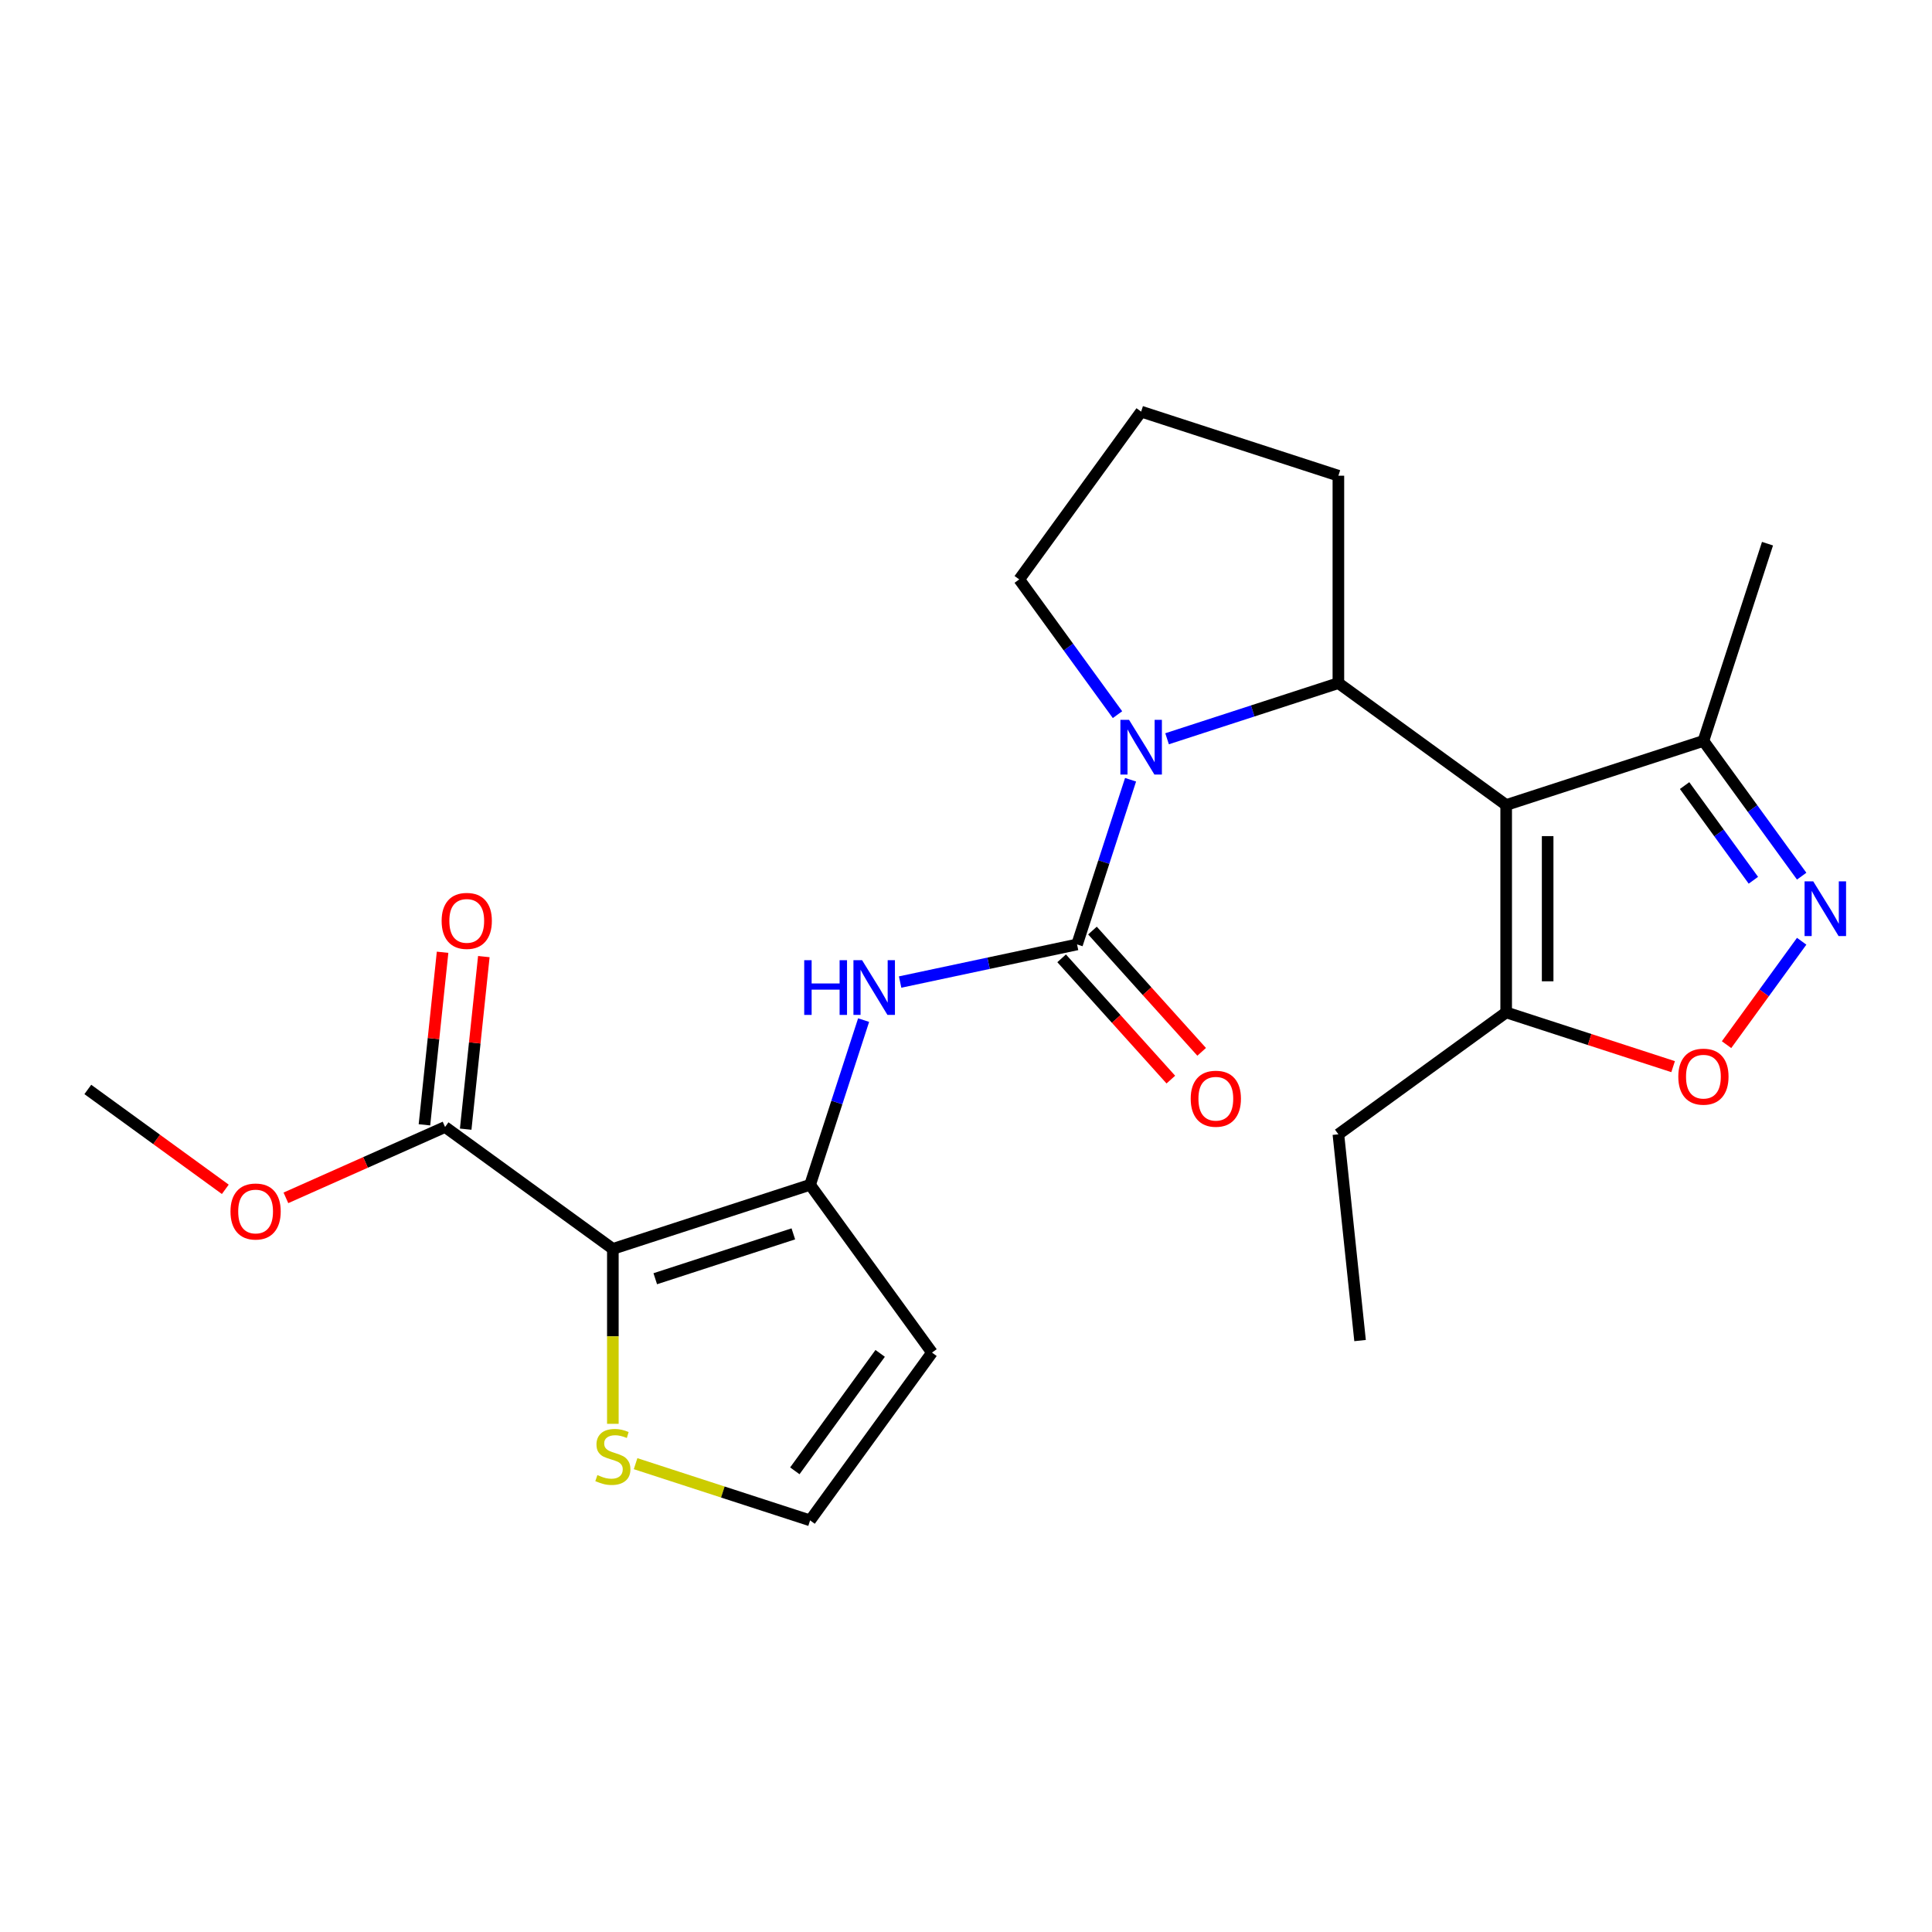<?xml version='1.0' encoding='iso-8859-1'?>
<svg version='1.1' baseProfile='full'
              xmlns='http://www.w3.org/2000/svg'
                      xmlns:rdkit='http://www.rdkit.org/xml'
                      xmlns:xlink='http://www.w3.org/1999/xlink'
                  xml:space='preserve'
width='1000px' height='1000px' viewBox='0 0 1000 1000'>
<!-- END OF HEADER -->
<rect style='opacity:1.0;fill:#FFFFFF;stroke:none' width='1000' height='1000' x='0' y='0'> </rect>
<path class='bond-3' d='M 779.592,416.672 L 692.746,353.575' style='fill:none;fill-rule:evenodd;stroke:#000000;stroke-width:6px;stroke-linecap:butt;stroke-linejoin:miter;stroke-opacity:1' />
<path class='bond-7' d='M 779.592,416.672 L 779.592,524.02' style='fill:none;fill-rule:evenodd;stroke:#000000;stroke-width:6px;stroke-linecap:butt;stroke-linejoin:miter;stroke-opacity:1' />
<path class='bond-7' d='M 801.062,432.774 L 801.062,507.918' style='fill:none;fill-rule:evenodd;stroke:#000000;stroke-width:6px;stroke-linecap:butt;stroke-linejoin:miter;stroke-opacity:1' />
<path class='bond-9' d='M 779.592,416.672 L 881.686,383.5' style='fill:none;fill-rule:evenodd;stroke:#000000;stroke-width:6px;stroke-linecap:butt;stroke-linejoin:miter;stroke-opacity:1' />
<path class='bond-0' d='M 604.076,382.385 L 648.411,367.98' style='fill:none;fill-rule:evenodd;stroke:#0000FF;stroke-width:6px;stroke-linecap:butt;stroke-linejoin:miter;stroke-opacity:1' />
<path class='bond-0' d='M 648.411,367.98 L 692.746,353.575' style='fill:none;fill-rule:evenodd;stroke:#000000;stroke-width:6px;stroke-linecap:butt;stroke-linejoin:miter;stroke-opacity:1' />
<path class='bond-1' d='M 585.18,403.591 L 571.33,446.216' style='fill:none;fill-rule:evenodd;stroke:#0000FF;stroke-width:6px;stroke-linecap:butt;stroke-linejoin:miter;stroke-opacity:1' />
<path class='bond-1' d='M 571.33,446.216 L 557.481,488.841' style='fill:none;fill-rule:evenodd;stroke:#000000;stroke-width:6px;stroke-linecap:butt;stroke-linejoin:miter;stroke-opacity:1' />
<path class='bond-16' d='M 578.415,369.903 L 552.985,334.902' style='fill:none;fill-rule:evenodd;stroke:#0000FF;stroke-width:6px;stroke-linecap:butt;stroke-linejoin:miter;stroke-opacity:1' />
<path class='bond-16' d='M 552.985,334.902 L 527.555,299.901' style='fill:none;fill-rule:evenodd;stroke:#000000;stroke-width:6px;stroke-linecap:butt;stroke-linejoin:miter;stroke-opacity:1' />
<path class='bond-6' d='M 557.481,488.841 L 511.692,498.573' style='fill:none;fill-rule:evenodd;stroke:#000000;stroke-width:6px;stroke-linecap:butt;stroke-linejoin:miter;stroke-opacity:1' />
<path class='bond-6' d='M 511.692,498.573 L 465.903,508.306' style='fill:none;fill-rule:evenodd;stroke:#0000FF;stroke-width:6px;stroke-linecap:butt;stroke-linejoin:miter;stroke-opacity:1' />
<path class='bond-14' d='M 549.503,496.024 L 577.763,527.409' style='fill:none;fill-rule:evenodd;stroke:#000000;stroke-width:6px;stroke-linecap:butt;stroke-linejoin:miter;stroke-opacity:1' />
<path class='bond-14' d='M 577.763,527.409 L 606.022,558.795' style='fill:none;fill-rule:evenodd;stroke:#FF0000;stroke-width:6px;stroke-linecap:butt;stroke-linejoin:miter;stroke-opacity:1' />
<path class='bond-14' d='M 565.458,481.658 L 593.718,513.043' style='fill:none;fill-rule:evenodd;stroke:#000000;stroke-width:6px;stroke-linecap:butt;stroke-linejoin:miter;stroke-opacity:1' />
<path class='bond-14' d='M 593.718,513.043 L 621.977,544.429' style='fill:none;fill-rule:evenodd;stroke:#FF0000;stroke-width:6px;stroke-linecap:butt;stroke-linejoin:miter;stroke-opacity:1' />
<path class='bond-2' d='M 317.213,646.425 L 419.307,613.253' style='fill:none;fill-rule:evenodd;stroke:#000000;stroke-width:6px;stroke-linecap:butt;stroke-linejoin:miter;stroke-opacity:1' />
<path class='bond-2' d='M 339.162,661.868 L 410.627,638.647' style='fill:none;fill-rule:evenodd;stroke:#000000;stroke-width:6px;stroke-linecap:butt;stroke-linejoin:miter;stroke-opacity:1' />
<path class='bond-10' d='M 317.213,646.425 L 230.367,583.328' style='fill:none;fill-rule:evenodd;stroke:#000000;stroke-width:6px;stroke-linecap:butt;stroke-linejoin:miter;stroke-opacity:1' />
<path class='bond-11' d='M 317.213,646.425 L 317.213,691.697' style='fill:none;fill-rule:evenodd;stroke:#000000;stroke-width:6px;stroke-linecap:butt;stroke-linejoin:miter;stroke-opacity:1' />
<path class='bond-11' d='M 317.213,691.697 L 317.213,736.969' style='fill:none;fill-rule:evenodd;stroke:#CCCC00;stroke-width:6px;stroke-linecap:butt;stroke-linejoin:miter;stroke-opacity:1' />
<path class='bond-18' d='M 692.746,353.575 L 692.746,246.227' style='fill:none;fill-rule:evenodd;stroke:#000000;stroke-width:6px;stroke-linecap:butt;stroke-linejoin:miter;stroke-opacity:1' />
<path class='bond-4' d='M 419.307,613.253 L 433.156,570.628' style='fill:none;fill-rule:evenodd;stroke:#000000;stroke-width:6px;stroke-linecap:butt;stroke-linejoin:miter;stroke-opacity:1' />
<path class='bond-4' d='M 433.156,570.628 L 447.006,528.003' style='fill:none;fill-rule:evenodd;stroke:#0000FF;stroke-width:6px;stroke-linecap:butt;stroke-linejoin:miter;stroke-opacity:1' />
<path class='bond-12' d='M 419.307,613.253 L 482.404,700.099' style='fill:none;fill-rule:evenodd;stroke:#000000;stroke-width:6px;stroke-linecap:butt;stroke-linejoin:miter;stroke-opacity:1' />
<path class='bond-5' d='M 932.545,453.502 L 907.115,418.501' style='fill:none;fill-rule:evenodd;stroke:#0000FF;stroke-width:6px;stroke-linecap:butt;stroke-linejoin:miter;stroke-opacity:1' />
<path class='bond-5' d='M 907.115,418.501 L 881.686,383.5' style='fill:none;fill-rule:evenodd;stroke:#000000;stroke-width:6px;stroke-linecap:butt;stroke-linejoin:miter;stroke-opacity:1' />
<path class='bond-5' d='M 907.547,455.621 L 889.746,431.121' style='fill:none;fill-rule:evenodd;stroke:#0000FF;stroke-width:6px;stroke-linecap:butt;stroke-linejoin:miter;stroke-opacity:1' />
<path class='bond-5' d='M 889.746,431.121 L 871.945,406.62' style='fill:none;fill-rule:evenodd;stroke:#000000;stroke-width:6px;stroke-linecap:butt;stroke-linejoin:miter;stroke-opacity:1' />
<path class='bond-24' d='M 932.545,487.19 L 913.103,513.949' style='fill:none;fill-rule:evenodd;stroke:#0000FF;stroke-width:6px;stroke-linecap:butt;stroke-linejoin:miter;stroke-opacity:1' />
<path class='bond-24' d='M 913.103,513.949 L 893.661,540.709' style='fill:none;fill-rule:evenodd;stroke:#FF0000;stroke-width:6px;stroke-linecap:butt;stroke-linejoin:miter;stroke-opacity:1' />
<path class='bond-8' d='M 779.592,524.02 L 822.797,538.058' style='fill:none;fill-rule:evenodd;stroke:#000000;stroke-width:6px;stroke-linecap:butt;stroke-linejoin:miter;stroke-opacity:1' />
<path class='bond-8' d='M 822.797,538.058 L 866.002,552.096' style='fill:none;fill-rule:evenodd;stroke:#FF0000;stroke-width:6px;stroke-linecap:butt;stroke-linejoin:miter;stroke-opacity:1' />
<path class='bond-19' d='M 779.592,524.02 L 692.746,587.117' style='fill:none;fill-rule:evenodd;stroke:#000000;stroke-width:6px;stroke-linecap:butt;stroke-linejoin:miter;stroke-opacity:1' />
<path class='bond-21' d='M 881.686,383.5 L 914.858,281.406' style='fill:none;fill-rule:evenodd;stroke:#000000;stroke-width:6px;stroke-linecap:butt;stroke-linejoin:miter;stroke-opacity:1' />
<path class='bond-15' d='M 241.043,584.45 L 245.737,539.792' style='fill:none;fill-rule:evenodd;stroke:#000000;stroke-width:6px;stroke-linecap:butt;stroke-linejoin:miter;stroke-opacity:1' />
<path class='bond-15' d='M 245.737,539.792 L 250.431,495.134' style='fill:none;fill-rule:evenodd;stroke:#FF0000;stroke-width:6px;stroke-linecap:butt;stroke-linejoin:miter;stroke-opacity:1' />
<path class='bond-15' d='M 219.691,582.206 L 224.385,537.548' style='fill:none;fill-rule:evenodd;stroke:#000000;stroke-width:6px;stroke-linecap:butt;stroke-linejoin:miter;stroke-opacity:1' />
<path class='bond-15' d='M 224.385,537.548 L 229.079,492.89' style='fill:none;fill-rule:evenodd;stroke:#FF0000;stroke-width:6px;stroke-linecap:butt;stroke-linejoin:miter;stroke-opacity:1' />
<path class='bond-17' d='M 230.367,583.328 L 189.176,601.667' style='fill:none;fill-rule:evenodd;stroke:#000000;stroke-width:6px;stroke-linecap:butt;stroke-linejoin:miter;stroke-opacity:1' />
<path class='bond-17' d='M 189.176,601.667 L 147.984,620.007' style='fill:none;fill-rule:evenodd;stroke:#FF0000;stroke-width:6px;stroke-linecap:butt;stroke-linejoin:miter;stroke-opacity:1' />
<path class='bond-26' d='M 328.977,757.595 L 374.142,772.27' style='fill:none;fill-rule:evenodd;stroke:#CCCC00;stroke-width:6px;stroke-linecap:butt;stroke-linejoin:miter;stroke-opacity:1' />
<path class='bond-26' d='M 374.142,772.27 L 419.307,786.945' style='fill:none;fill-rule:evenodd;stroke:#000000;stroke-width:6px;stroke-linecap:butt;stroke-linejoin:miter;stroke-opacity:1' />
<path class='bond-13' d='M 482.404,700.099 L 419.307,786.945' style='fill:none;fill-rule:evenodd;stroke:#000000;stroke-width:6px;stroke-linecap:butt;stroke-linejoin:miter;stroke-opacity:1' />
<path class='bond-13' d='M 455.57,700.506 L 411.402,761.298' style='fill:none;fill-rule:evenodd;stroke:#000000;stroke-width:6px;stroke-linecap:butt;stroke-linejoin:miter;stroke-opacity:1' />
<path class='bond-25' d='M 527.555,299.901 L 590.653,213.055' style='fill:none;fill-rule:evenodd;stroke:#000000;stroke-width:6px;stroke-linecap:butt;stroke-linejoin:miter;stroke-opacity:1' />
<path class='bond-22' d='M 116.617,615.595 L 81.036,589.744' style='fill:none;fill-rule:evenodd;stroke:#FF0000;stroke-width:6px;stroke-linecap:butt;stroke-linejoin:miter;stroke-opacity:1' />
<path class='bond-22' d='M 81.036,589.744 L 45.455,563.893' style='fill:none;fill-rule:evenodd;stroke:#000000;stroke-width:6px;stroke-linecap:butt;stroke-linejoin:miter;stroke-opacity:1' />
<path class='bond-20' d='M 692.746,246.227 L 590.653,213.055' style='fill:none;fill-rule:evenodd;stroke:#000000;stroke-width:6px;stroke-linecap:butt;stroke-linejoin:miter;stroke-opacity:1' />
<path class='bond-23' d='M 692.746,587.117 L 703.967,693.876' style='fill:none;fill-rule:evenodd;stroke:#000000;stroke-width:6px;stroke-linecap:butt;stroke-linejoin:miter;stroke-opacity:1' />
<path  class='atom-1' d='M 584.393 372.587
L 593.673 387.587
Q 594.593 389.067, 596.073 391.747
Q 597.553 394.427, 597.633 394.587
L 597.633 372.587
L 601.393 372.587
L 601.393 400.907
L 597.513 400.907
L 587.553 384.507
Q 586.393 382.587, 585.153 380.387
Q 583.953 378.187, 583.593 377.507
L 583.593 400.907
L 579.913 400.907
L 579.913 372.587
L 584.393 372.587
' fill='#0000FF'/>
<path  class='atom-6' d='M 938.523 456.186
L 947.803 471.186
Q 948.723 472.666, 950.203 475.346
Q 951.683 478.026, 951.763 478.186
L 951.763 456.186
L 955.523 456.186
L 955.523 484.506
L 951.643 484.506
L 941.683 468.106
Q 940.523 466.186, 939.283 463.986
Q 938.083 461.786, 937.723 461.106
L 937.723 484.506
L 934.043 484.506
L 934.043 456.186
L 938.523 456.186
' fill='#0000FF'/>
<path  class='atom-7' d='M 416.259 496.999
L 420.099 496.999
L 420.099 509.039
L 434.579 509.039
L 434.579 496.999
L 438.419 496.999
L 438.419 525.319
L 434.579 525.319
L 434.579 512.239
L 420.099 512.239
L 420.099 525.319
L 416.259 525.319
L 416.259 496.999
' fill='#0000FF'/>
<path  class='atom-7' d='M 446.219 496.999
L 455.499 511.999
Q 456.419 513.479, 457.899 516.159
Q 459.379 518.839, 459.459 518.999
L 459.459 496.999
L 463.219 496.999
L 463.219 525.319
L 459.339 525.319
L 449.379 508.919
Q 448.219 506.999, 446.979 504.799
Q 445.779 502.599, 445.419 501.919
L 445.419 525.319
L 441.739 525.319
L 441.739 496.999
L 446.219 496.999
' fill='#0000FF'/>
<path  class='atom-9' d='M 868.686 557.272
Q 868.686 550.472, 872.046 546.672
Q 875.406 542.872, 881.686 542.872
Q 887.966 542.872, 891.326 546.672
Q 894.686 550.472, 894.686 557.272
Q 894.686 564.152, 891.286 568.072
Q 887.886 571.952, 881.686 571.952
Q 875.446 571.952, 872.046 568.072
Q 868.686 564.192, 868.686 557.272
M 881.686 568.752
Q 886.006 568.752, 888.326 565.872
Q 890.686 562.952, 890.686 557.272
Q 890.686 551.712, 888.326 548.912
Q 886.006 546.072, 881.686 546.072
Q 877.366 546.072, 875.006 548.872
Q 872.686 551.672, 872.686 557.272
Q 872.686 562.992, 875.006 565.872
Q 877.366 568.752, 881.686 568.752
' fill='#FF0000'/>
<path  class='atom-12' d='M 309.213 763.493
Q 309.533 763.613, 310.853 764.173
Q 312.173 764.733, 313.613 765.093
Q 315.093 765.413, 316.533 765.413
Q 319.213 765.413, 320.773 764.133
Q 322.333 762.813, 322.333 760.533
Q 322.333 758.973, 321.533 758.013
Q 320.773 757.053, 319.573 756.533
Q 318.373 756.013, 316.373 755.413
Q 313.853 754.653, 312.333 753.933
Q 310.853 753.213, 309.773 751.693
Q 308.733 750.173, 308.733 747.613
Q 308.733 744.053, 311.133 741.853
Q 313.573 739.653, 318.373 739.653
Q 321.653 739.653, 325.373 741.213
L 324.453 744.293
Q 321.053 742.893, 318.493 742.893
Q 315.733 742.893, 314.213 744.053
Q 312.693 745.173, 312.733 747.133
Q 312.733 748.653, 313.493 749.573
Q 314.293 750.493, 315.413 751.013
Q 316.573 751.533, 318.493 752.133
Q 321.053 752.933, 322.573 753.733
Q 324.093 754.533, 325.173 756.173
Q 326.293 757.773, 326.293 760.533
Q 326.293 764.453, 323.653 766.573
Q 321.053 768.653, 316.693 768.653
Q 314.173 768.653, 312.253 768.093
Q 310.373 767.573, 308.133 766.653
L 309.213 763.493
' fill='#CCCC00'/>
<path  class='atom-15' d='M 616.31 568.695
Q 616.31 561.895, 619.67 558.095
Q 623.03 554.295, 629.31 554.295
Q 635.59 554.295, 638.95 558.095
Q 642.31 561.895, 642.31 568.695
Q 642.31 575.575, 638.91 579.495
Q 635.51 583.375, 629.31 583.375
Q 623.07 583.375, 619.67 579.495
Q 616.31 575.615, 616.31 568.695
M 629.31 580.175
Q 633.63 580.175, 635.95 577.295
Q 638.31 574.375, 638.31 568.695
Q 638.31 563.135, 635.95 560.335
Q 633.63 557.495, 629.31 557.495
Q 624.99 557.495, 622.63 560.295
Q 620.31 563.095, 620.31 568.695
Q 620.31 574.415, 622.63 577.295
Q 624.99 580.175, 629.31 580.175
' fill='#FF0000'/>
<path  class='atom-16' d='M 228.588 476.648
Q 228.588 469.848, 231.948 466.048
Q 235.308 462.248, 241.588 462.248
Q 247.868 462.248, 251.228 466.048
Q 254.588 469.848, 254.588 476.648
Q 254.588 483.528, 251.188 487.448
Q 247.788 491.328, 241.588 491.328
Q 235.348 491.328, 231.948 487.448
Q 228.588 483.568, 228.588 476.648
M 241.588 488.128
Q 245.908 488.128, 248.228 485.248
Q 250.588 482.328, 250.588 476.648
Q 250.588 471.088, 248.228 468.288
Q 245.908 465.448, 241.588 465.448
Q 237.268 465.448, 234.908 468.248
Q 232.588 471.048, 232.588 476.648
Q 232.588 482.368, 234.908 485.248
Q 237.268 488.128, 241.588 488.128
' fill='#FF0000'/>
<path  class='atom-18' d='M 119.3 627.07
Q 119.3 620.27, 122.66 616.47
Q 126.02 612.67, 132.3 612.67
Q 138.58 612.67, 141.94 616.47
Q 145.3 620.27, 145.3 627.07
Q 145.3 633.95, 141.9 637.87
Q 138.5 641.75, 132.3 641.75
Q 126.06 641.75, 122.66 637.87
Q 119.3 633.99, 119.3 627.07
M 132.3 638.55
Q 136.62 638.55, 138.94 635.67
Q 141.3 632.75, 141.3 627.07
Q 141.3 621.51, 138.94 618.71
Q 136.62 615.87, 132.3 615.87
Q 127.98 615.87, 125.62 618.67
Q 123.3 621.47, 123.3 627.07
Q 123.3 632.79, 125.62 635.67
Q 127.98 638.55, 132.3 638.55
' fill='#FF0000'/>
</svg>
